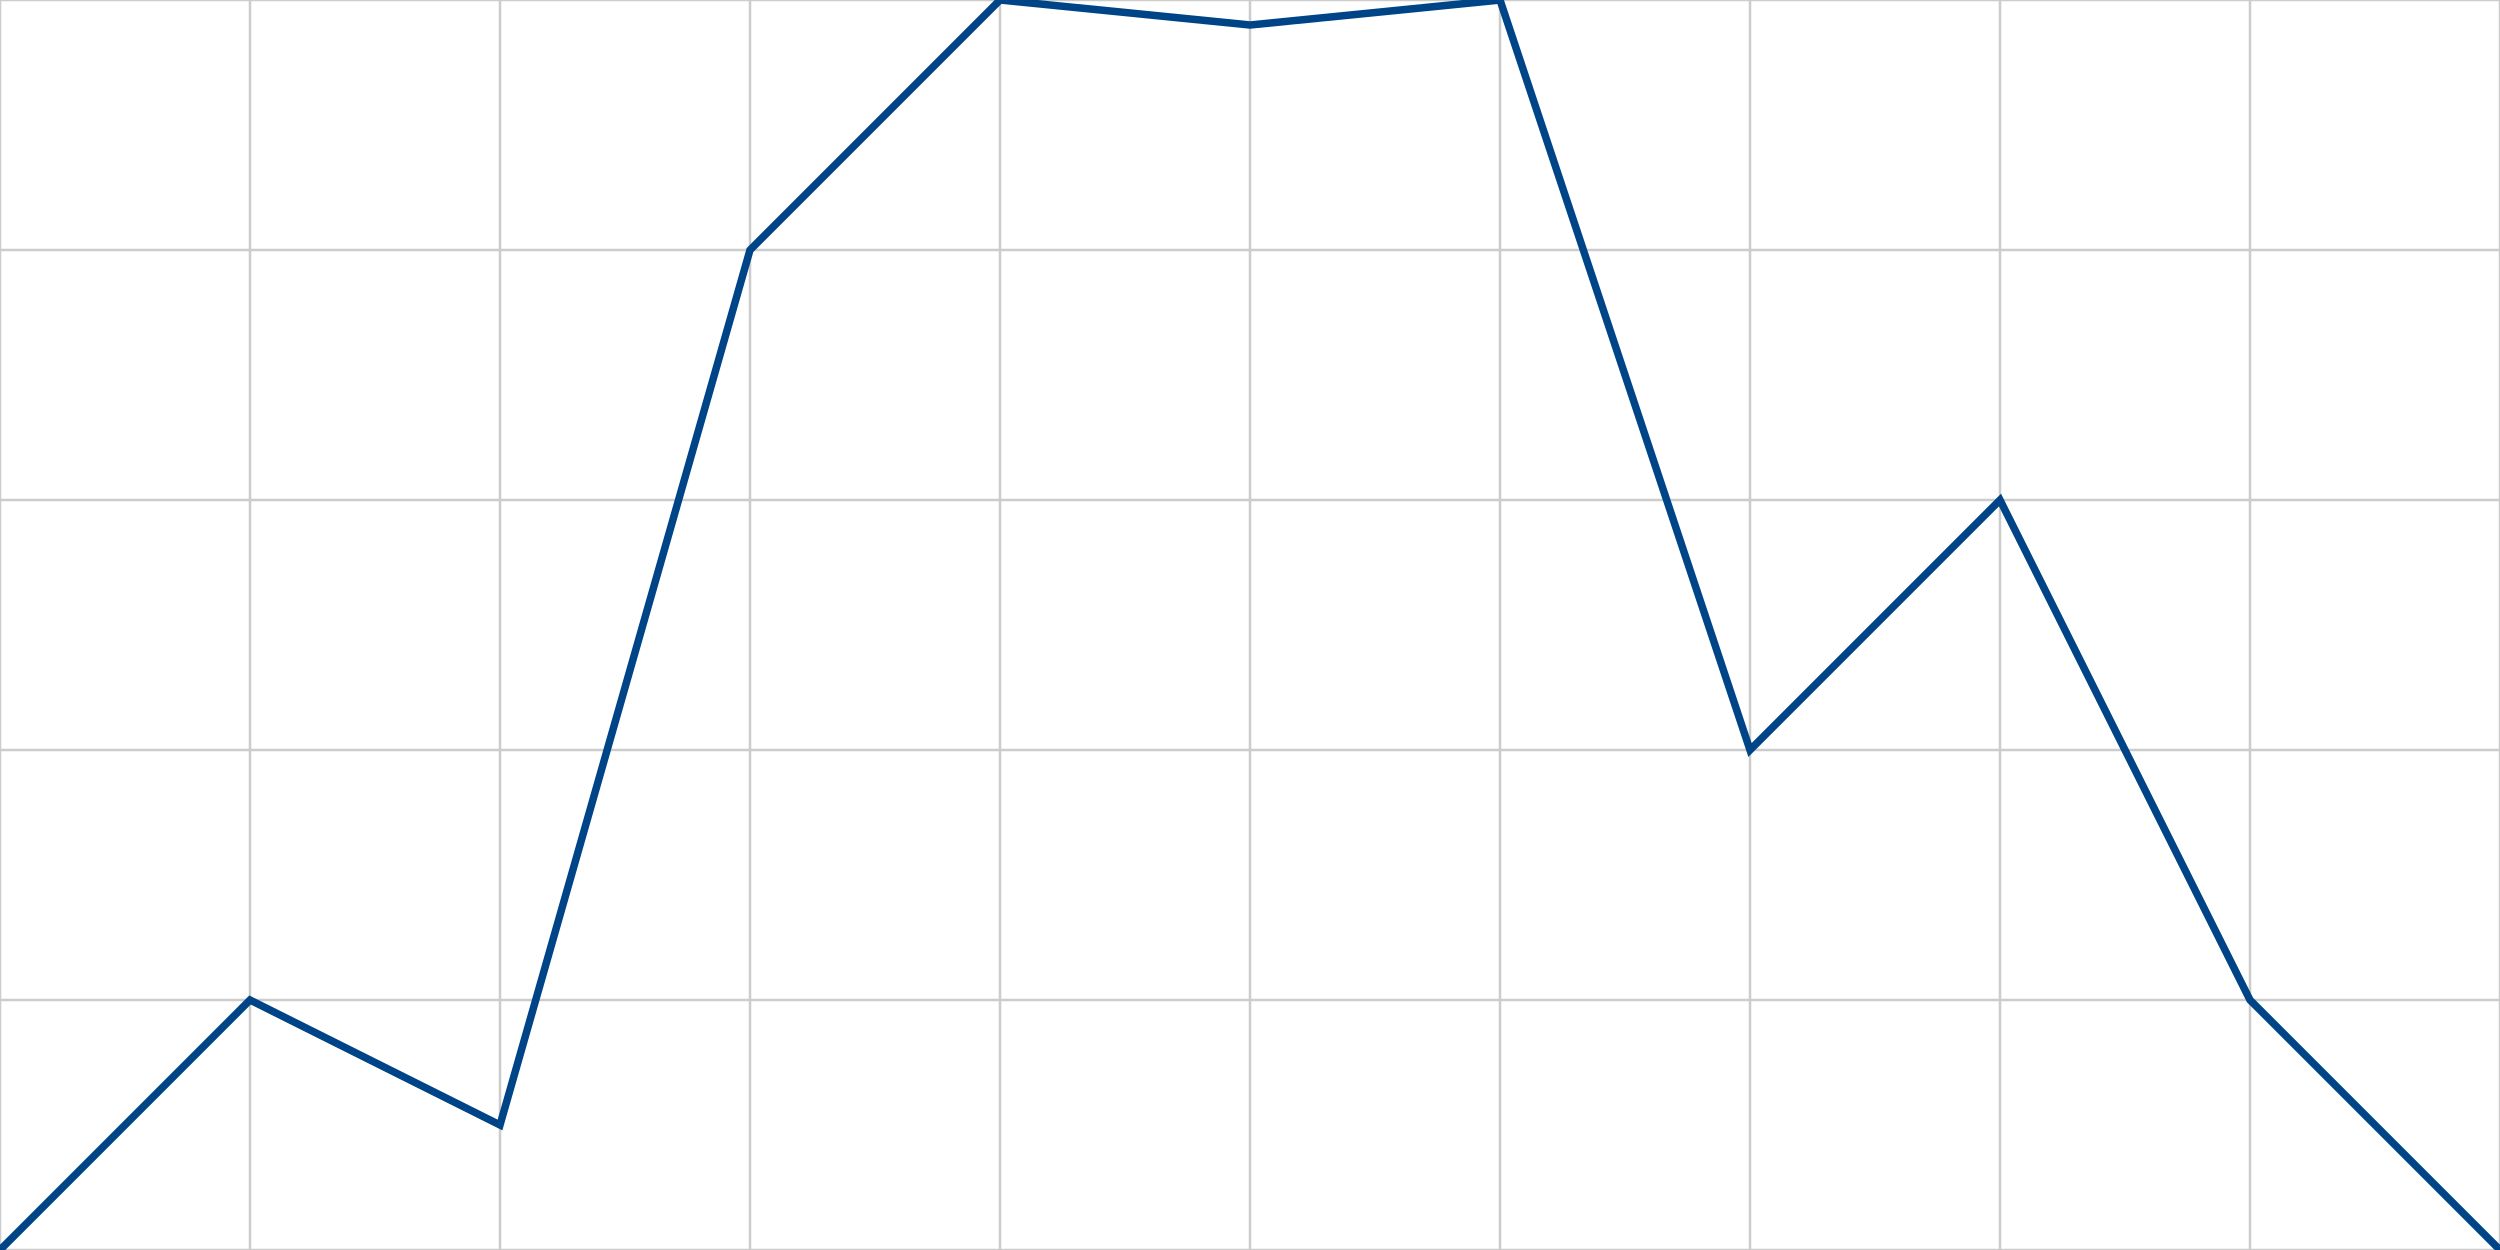 <svg xmlns="http://www.w3.org/2000/svg" width="1000" height="500">
 <path stroke="#CCC" fill="none" d="M0 0L0 500M100 0L100 500M200 0L200 500M300 0L300 500M400 0L400 500M500 0L500 500M600 0L600 500M700 0L700 500M800 0L800 500M900 0L900 500M1000 0L1000 500"/>
 <path stroke="#CCC" fill="none" d="M0 0L1000 0M0 100L1000 100M0 200L1000 200M0 300L1000 300M0 400L1000 400M0 500L1000 500"/>
 <path stroke="#048" stroke-width="3" fill="none" d="M0 500L100 400 200 450 300 100 400 0 500 10 600 0 700 300 800 200 900 400 1000 500"/>
</svg>
